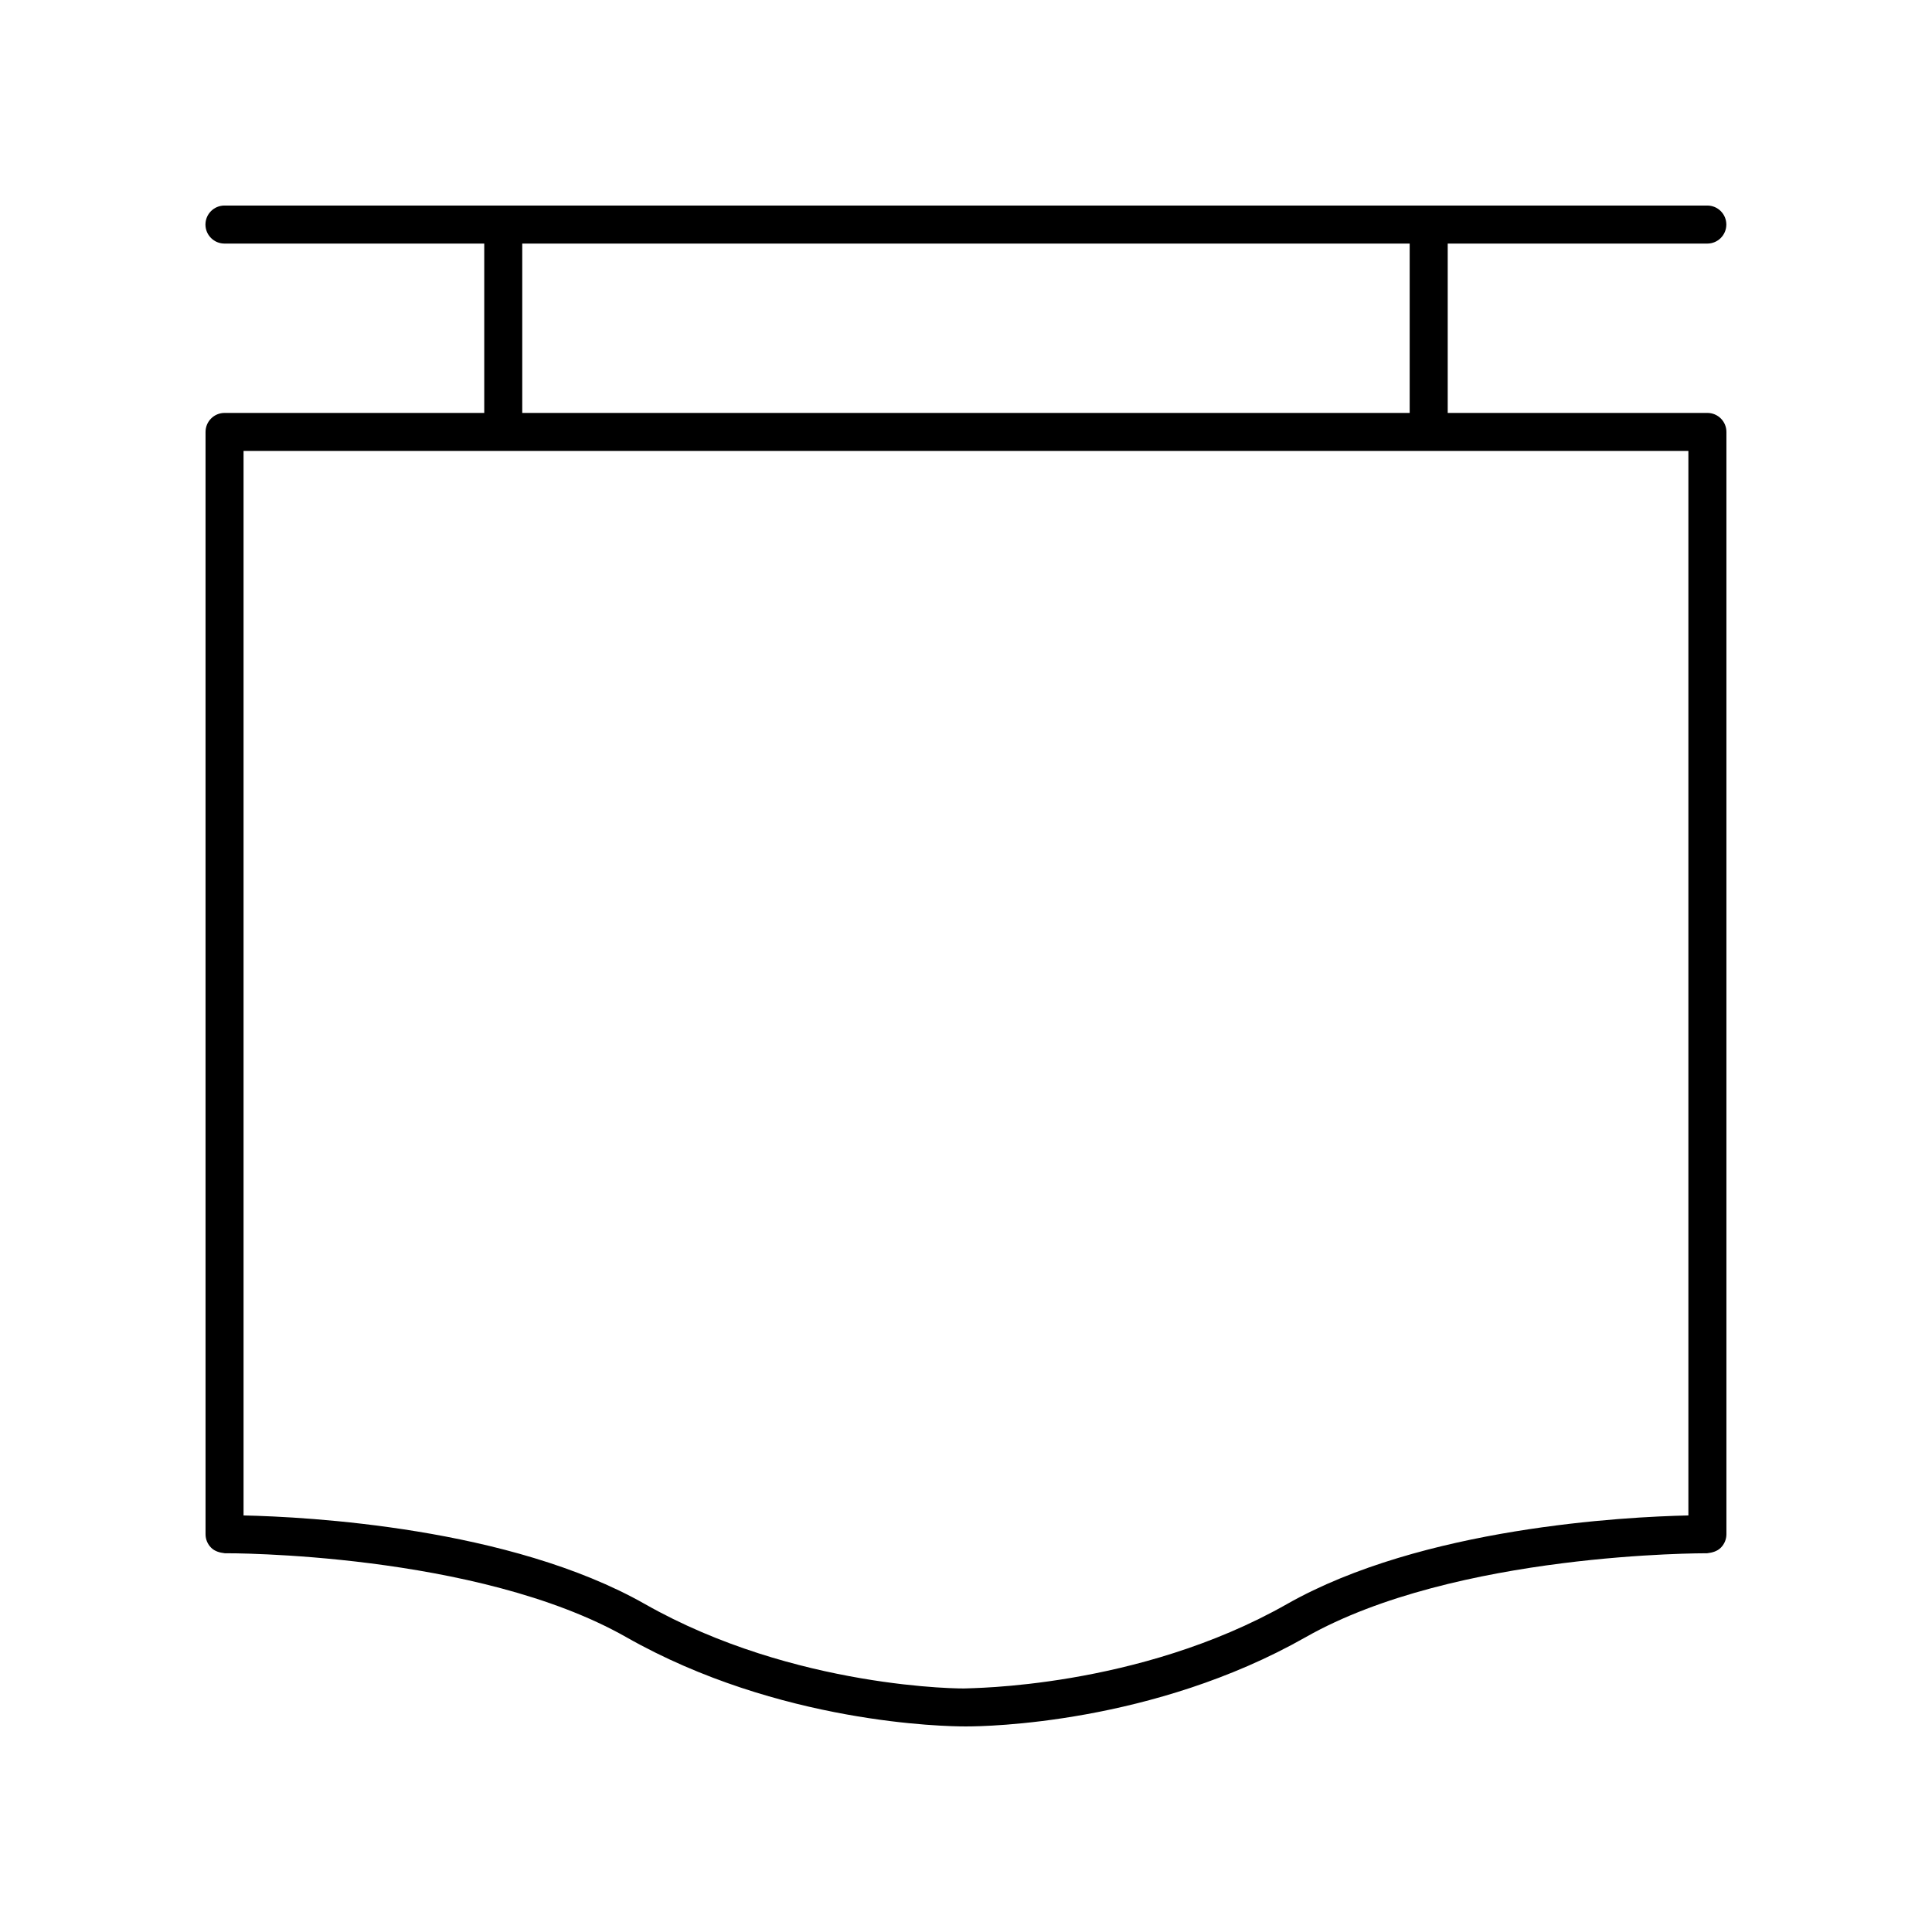 <?xml version="1.0" encoding="UTF-8"?>
<!-- Uploaded to: SVG Repo, www.svgrepo.com, Generator: SVG Repo Mixer Tools -->
<svg fill="#000000" width="800px" height="800px" version="1.1" viewBox="144 144 512 512" xmlns="http://www.w3.org/2000/svg">
 <path d="m203.49 208.55h68.84v44.879h-68.82c-2.781 0-5.039 2.254-5.039 5.039v292.12c0 1.344 0.535 2.633 1.492 3.578 0.953 0.945 2.242 1.301 3.59 1.461 0.664-0.016 66.75-0.277 106.4 22.23 40.547 23.016 84.914 23.66 89.637 23.66h0.723c4.812 0 49.18-0.648 89.723-23.66 39.656-22.508 105.71-22.219 106.4-22.23 1.332-0.156 2.633-0.516 3.59-1.461 0.953-0.945 1.492-2.234 1.492-3.578v-292.12c0-2.785-2.254-5.039-5.039-5.039h-68.82v-44.879h68.797c2.781 0 5.039-2.254 5.039-5.039 0-2.785-2.254-5.039-5.039-5.039h-392.97c-2.781 0-5.039 2.254-5.039 5.039 0.004 2.785 2.258 5.039 5.043 5.039zm387.95 54.957v282.1c-16.754 0.363-70.527 3.144-106.38 23.488-39.578 22.469-84.598 22.23-85.117 22.352-0.328 0.102-45.305 0.191-85.02-22.352-35.852-20.344-89.625-23.125-106.38-23.488v-282.1zm-309.04-54.957h235.18v44.879h-235.18z"/>
</svg>